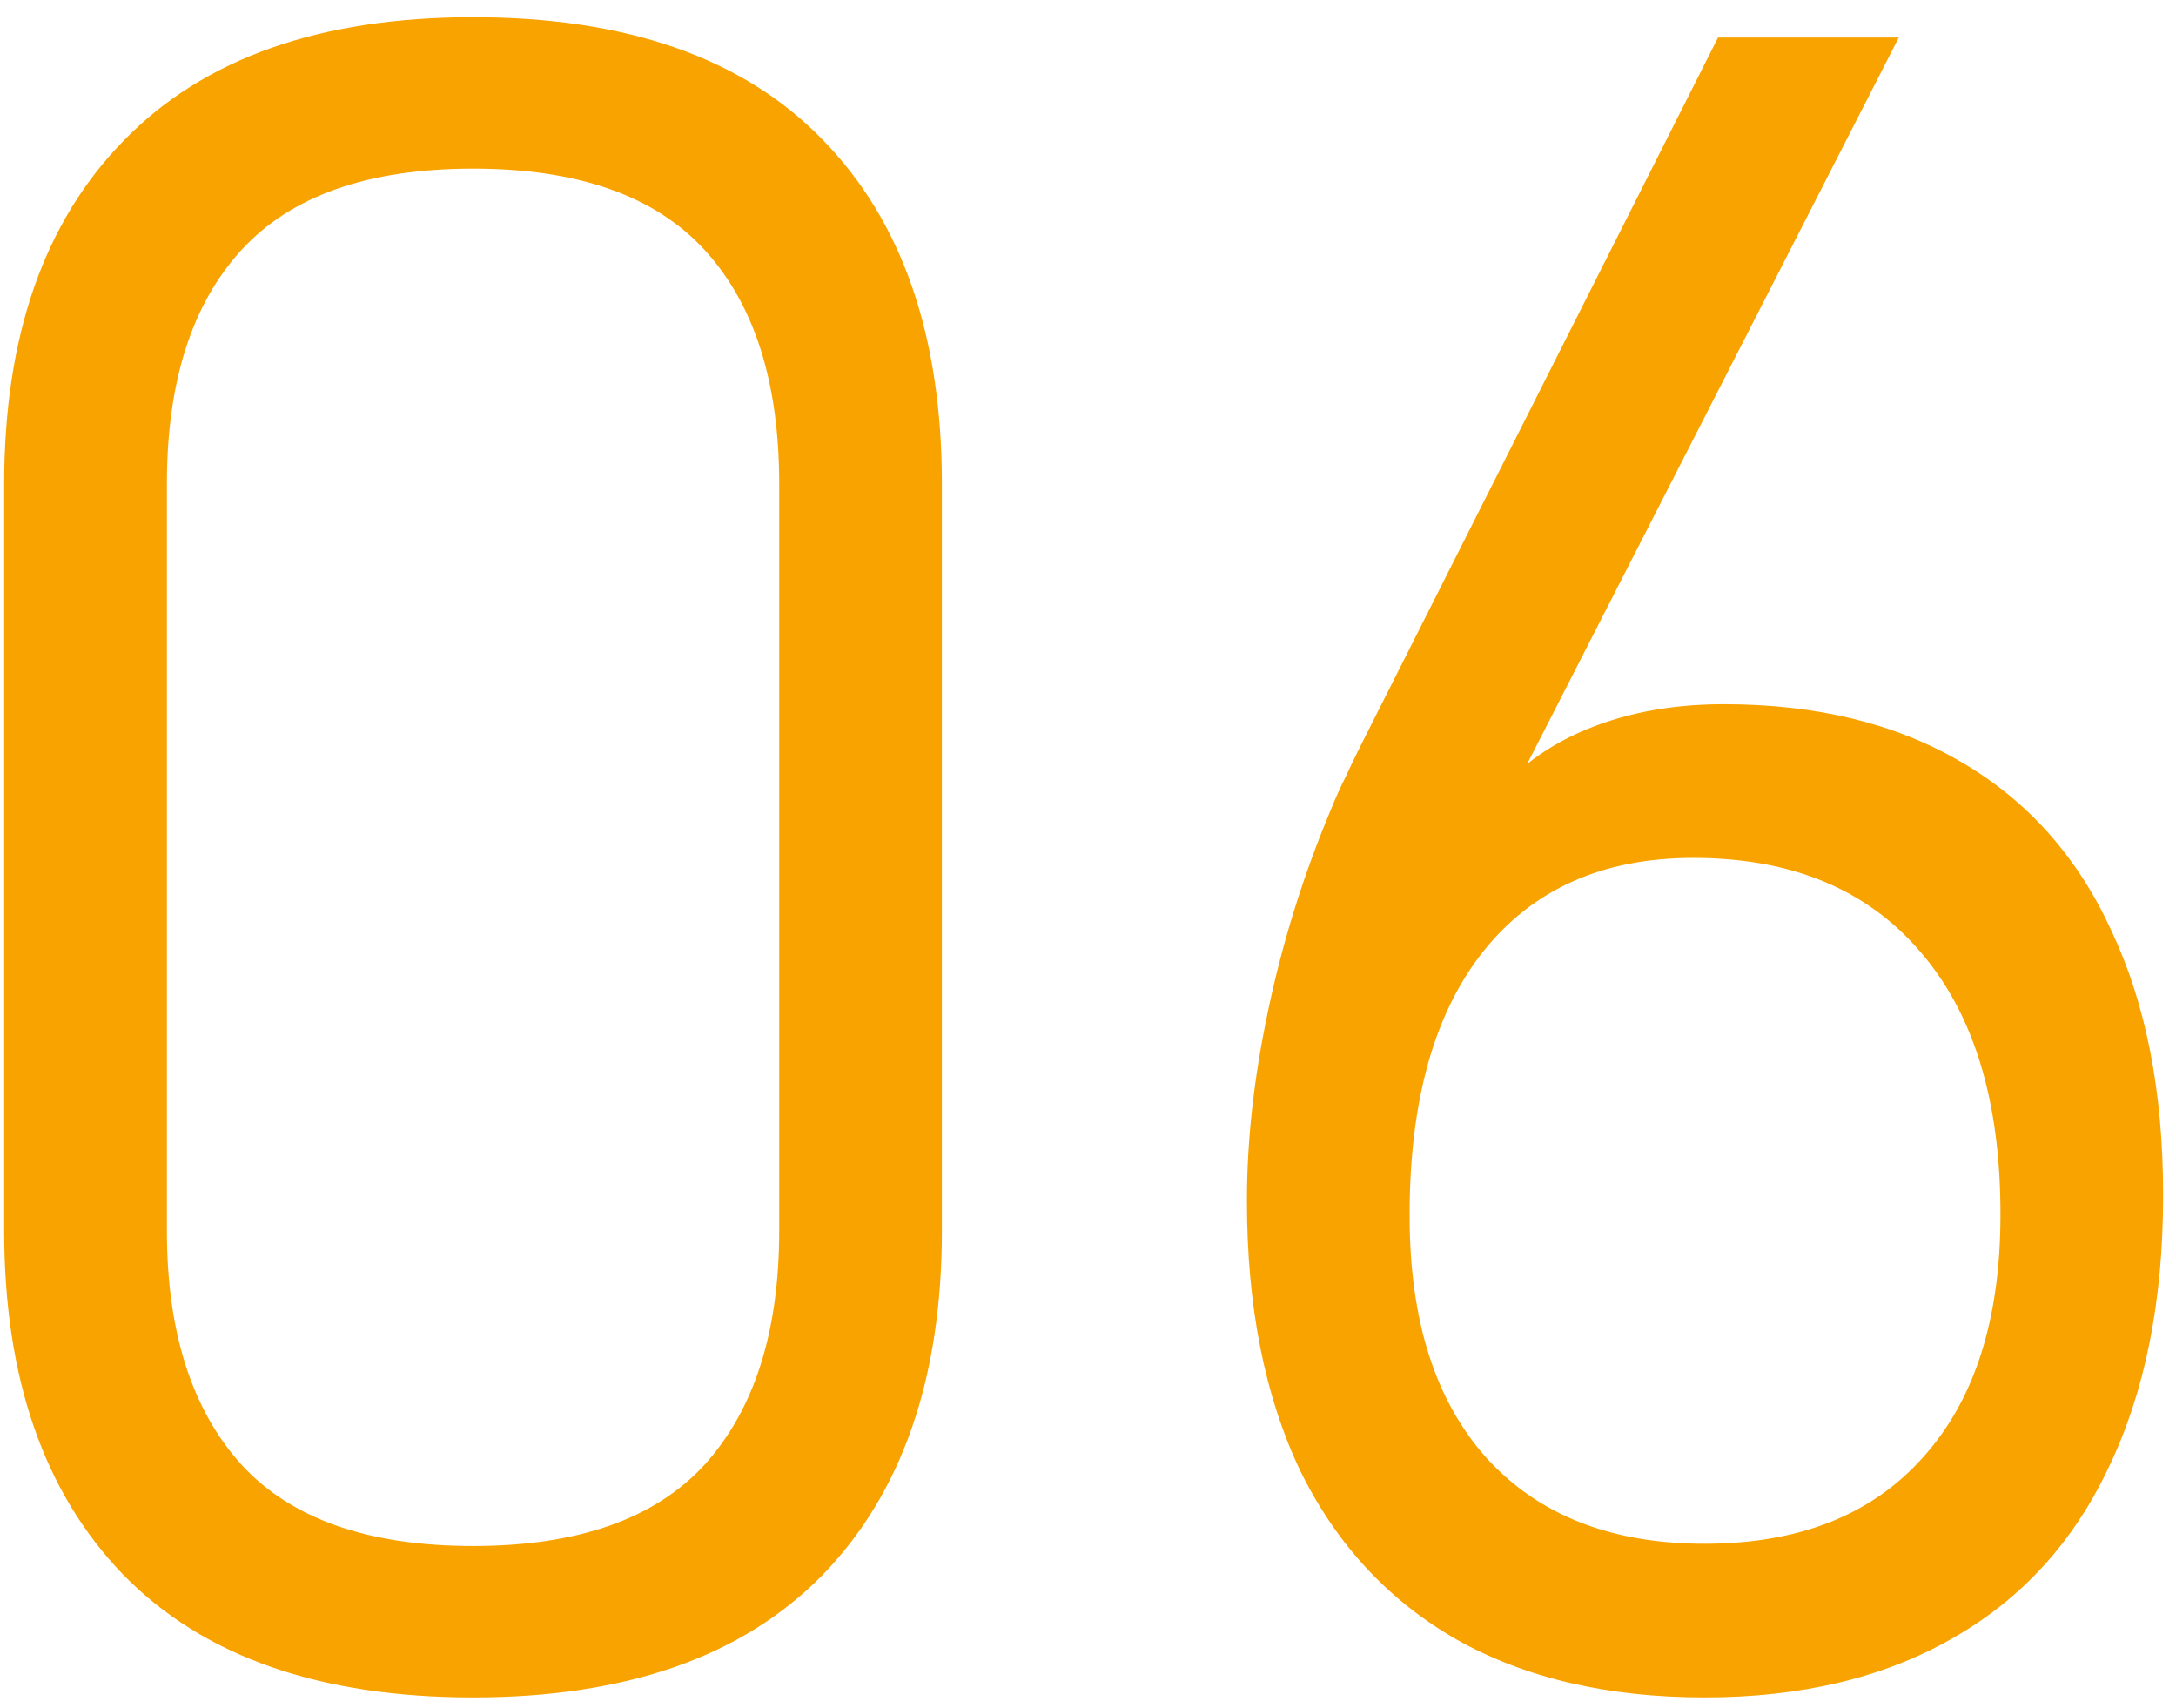 <?xml version="1.0" encoding="UTF-8"?> <svg xmlns="http://www.w3.org/2000/svg" width="79" height="62" viewBox="0 0 79 62" fill="none"> <path d="M17.174 61.615C11.596 61.615 7.357 60.125 4.459 57.145C1.588 54.164 0.152 50.008 0.152 44.676V17.564C0.152 12.205 1.602 8.049 4.5 5.096C7.398 2.115 11.623 0.625 17.174 0.625C22.752 0.625 26.977 2.102 29.848 5.055C32.746 8.008 34.195 12.178 34.195 17.564V44.676C34.195 50.035 32.746 54.205 29.848 57.185C26.949 60.139 22.725 61.615 17.174 61.615ZM17.174 56.119C20.975 56.119 23.777 55.135 25.582 53.166C27.387 51.17 28.289 48.34 28.289 44.676V17.564C28.289 13.873 27.387 11.043 25.582 9.074C23.777 7.105 20.975 6.121 17.174 6.121C13.373 6.121 10.57 7.105 8.766 9.074C6.961 11.043 6.059 13.873 6.059 17.564V44.676C6.059 48.34 6.961 51.17 8.766 53.166C10.57 55.135 13.373 56.119 17.174 56.119ZM61.881 61.615C58.381 61.615 55.387 60.918 52.898 59.523C50.41 58.102 48.51 56.051 47.197 53.371C45.912 50.664 45.27 47.41 45.27 43.609V43.568C45.27 41.381 45.529 39.07 46.049 36.637C46.568 34.176 47.32 31.77 48.305 29.418C48.469 29.008 48.647 28.611 48.838 28.229C49.029 27.818 49.221 27.422 49.412 27.039L62.373 1.363H68.936L53.719 31.1L53.76 29.623C54.553 28.338 55.715 27.34 57.246 26.629C58.805 25.918 60.582 25.562 62.578 25.562C65.941 25.562 68.812 26.26 71.191 27.654C73.598 29.049 75.416 31.086 76.647 33.766C77.904 36.418 78.533 39.617 78.533 43.363V43.404C78.533 47.232 77.877 50.514 76.564 53.248C75.279 55.982 73.379 58.06 70.863 59.482C68.375 60.904 65.381 61.615 61.881 61.615ZM61.881 56.037C65.299 56.037 67.938 54.998 69.797 52.92C71.684 50.842 72.627 47.902 72.627 44.102V44.06C72.627 39.959 71.656 36.787 69.715 34.545C67.773 32.275 65.025 31.141 61.471 31.141C58.19 31.141 55.647 32.275 53.842 34.545C52.065 36.787 51.176 39.973 51.176 44.102V44.143C51.176 47.916 52.105 50.842 53.965 52.92C55.852 54.998 58.49 56.037 61.881 56.037Z" fill="#F8A300"></path> </svg> 